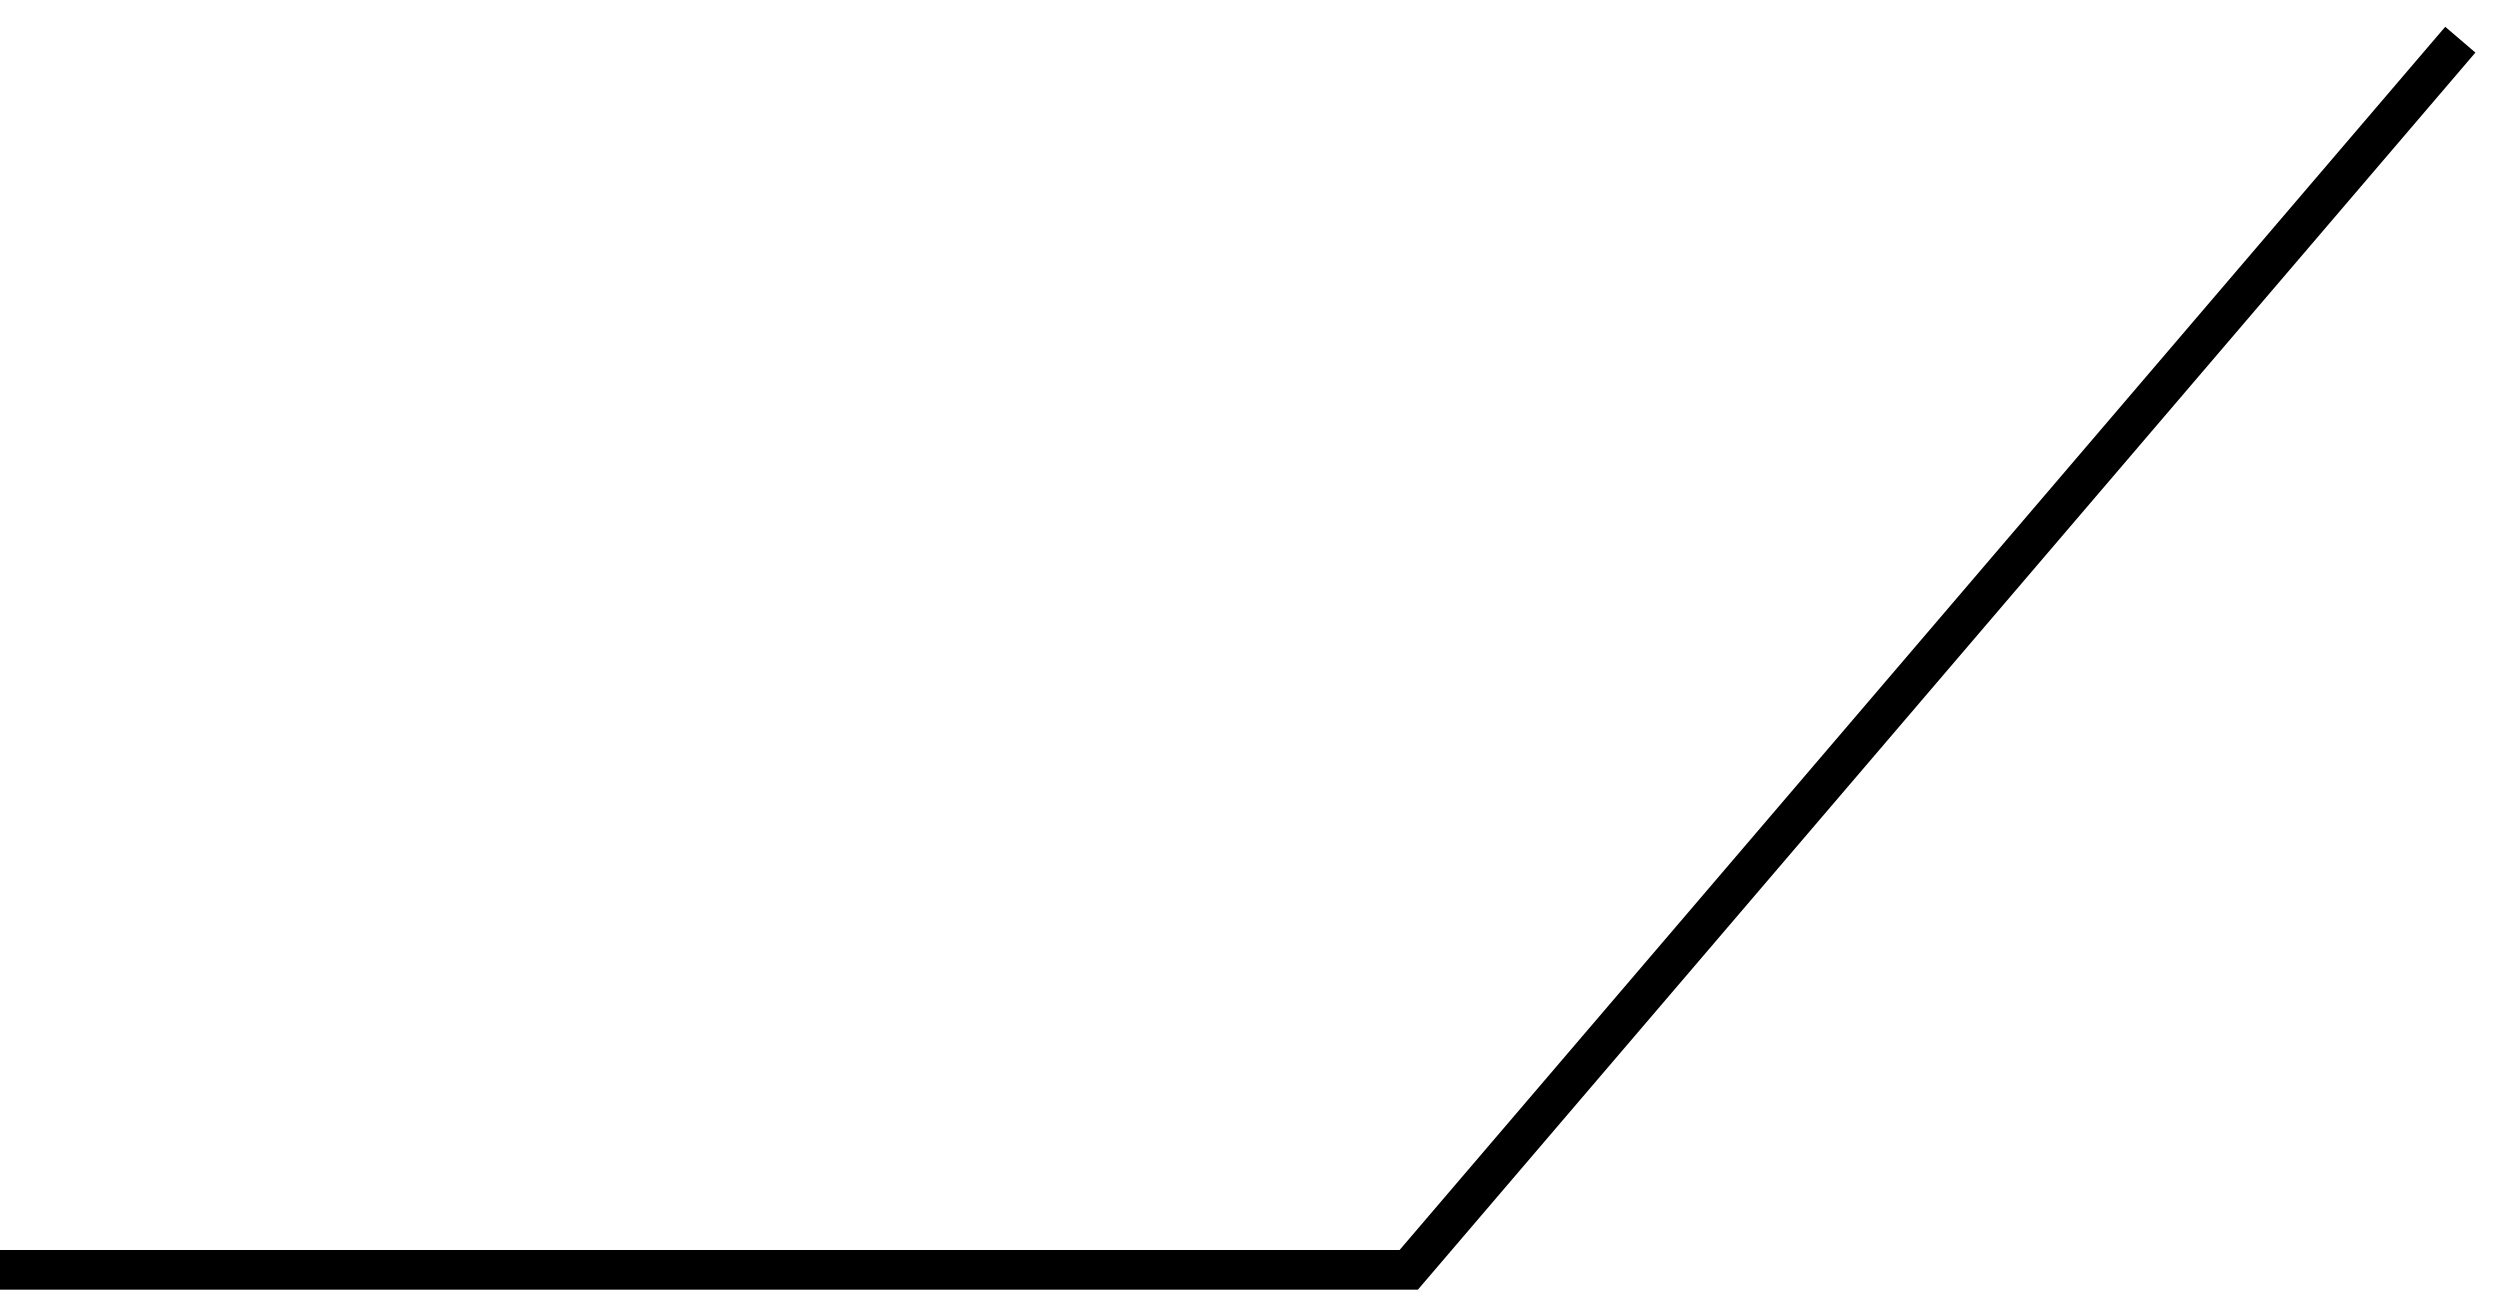 <?xml version="1.0" encoding="UTF-8"?> <svg xmlns="http://www.w3.org/2000/svg" width="63" height="33" viewBox="0 0 63 33" fill="none"><path d="M1.10459e-06 32L35.5 32L62 1" stroke="black"></path></svg> 